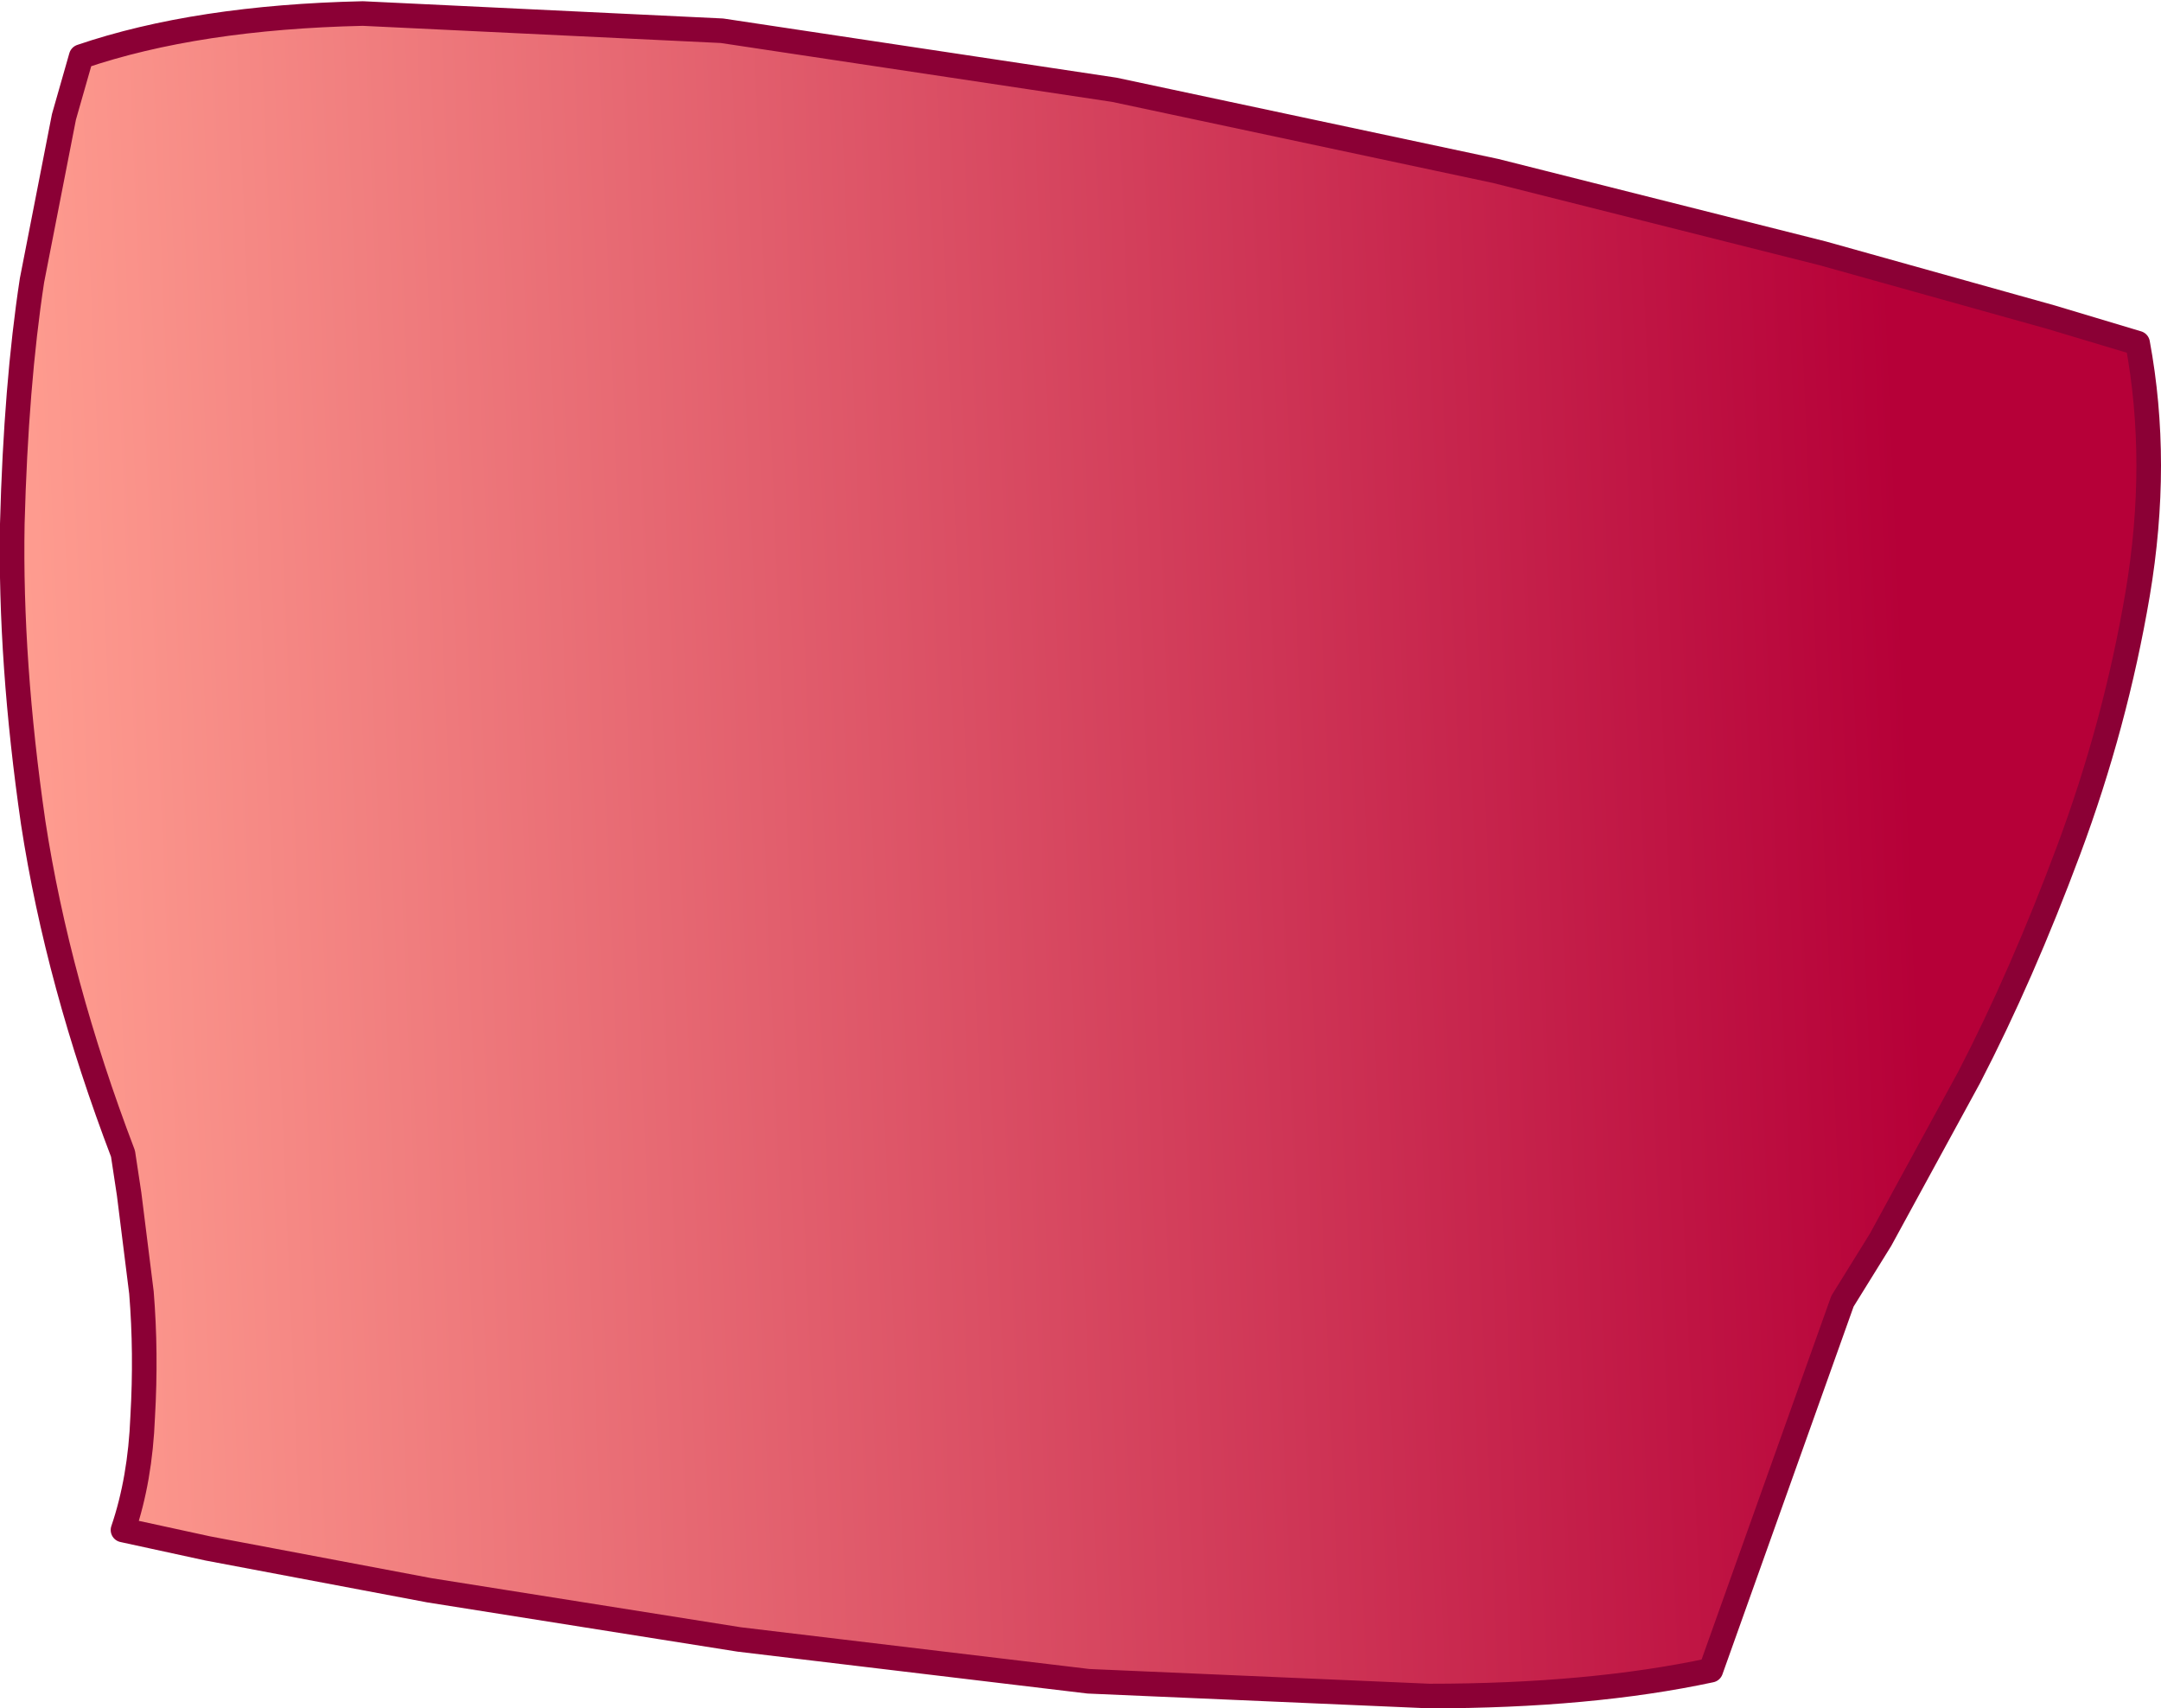 <?xml version="1.0" encoding="UTF-8" standalone="no"?>
<svg xmlns:xlink="http://www.w3.org/1999/xlink" height="69.45px" width="87.85px" xmlns="http://www.w3.org/2000/svg">
  <g transform="matrix(1.0, 0.0, 0.0, 1.0, 44.5, 24.35)">
    <path d="M38.9 -11.45 L42.4 -10.4 Q43.3 -5.55 42.4 -0.2 41.5 5.1 39.6 10.2 37.7 15.3 35.55 19.45 L31.95 26.05 30.4 28.55 25.05 43.55 Q20.15 44.6 13.6 44.6 L-0.25 44.0 -14.45 42.3 -27.05 40.3 -36.05 38.6 -39.5 37.85 Q-38.8 35.8 -38.7 33.25 -38.55 30.65 -38.75 28.2 L-39.25 24.2 -39.5 22.55 Q-42.15 15.6 -43.15 9.1 -44.1 2.55 -44.0 -3.05 -43.85 -8.7 -43.2 -12.95 L-41.9 -19.6 -41.2 -22.05 Q-36.5 -23.65 -29.75 -23.8 L-15.15 -23.1 0.8 -20.7 16.3 -17.4 29.6 -14.05 38.9 -11.45" fill="url(#gradient0)" fill-rule="evenodd" stroke="none"/>
    <path d="M38.9 -11.45 L29.6 -14.05 16.3 -17.4 0.8 -20.7 -15.15 -23.1 -29.75 -23.8 Q-36.5 -23.65 -41.2 -22.05 L-41.9 -19.6 -43.2 -12.95 Q-43.85 -8.7 -44.0 -3.05 -44.1 2.55 -43.15 9.1 -42.15 15.6 -39.5 22.55 L-39.25 24.2 -38.75 28.2 Q-38.55 30.65 -38.7 33.25 -38.8 35.8 -39.5 37.85 L-36.05 38.6 -27.05 40.3 -14.45 42.3 -0.25 44.0 13.6 44.6 Q20.15 44.6 25.05 43.55 L30.4 28.55 31.95 26.05 35.55 19.45 Q37.7 15.3 39.6 10.2 41.5 5.1 42.4 -0.2 43.3 -5.55 42.4 -10.4 L38.9 -11.45 Z" fill="none" stroke="#8b0035" stroke-linecap="round" stroke-linejoin="round" stroke-width="1.0"/>
  </g>
  <defs>
    <linearGradient gradientTransform="matrix(0.047, -0.002, 0.002, 0.047, -5.25, 10.1)" gradientUnits="userSpaceOnUse" id="gradient0" spreadMethod="pad" x1="-819.2" x2="819.2">
      <stop offset="0.004" stop-color="#ff9d90"/>
      <stop offset="1.0" stop-color="#b60038"/>
    </linearGradient>
  </defs>
</svg>
